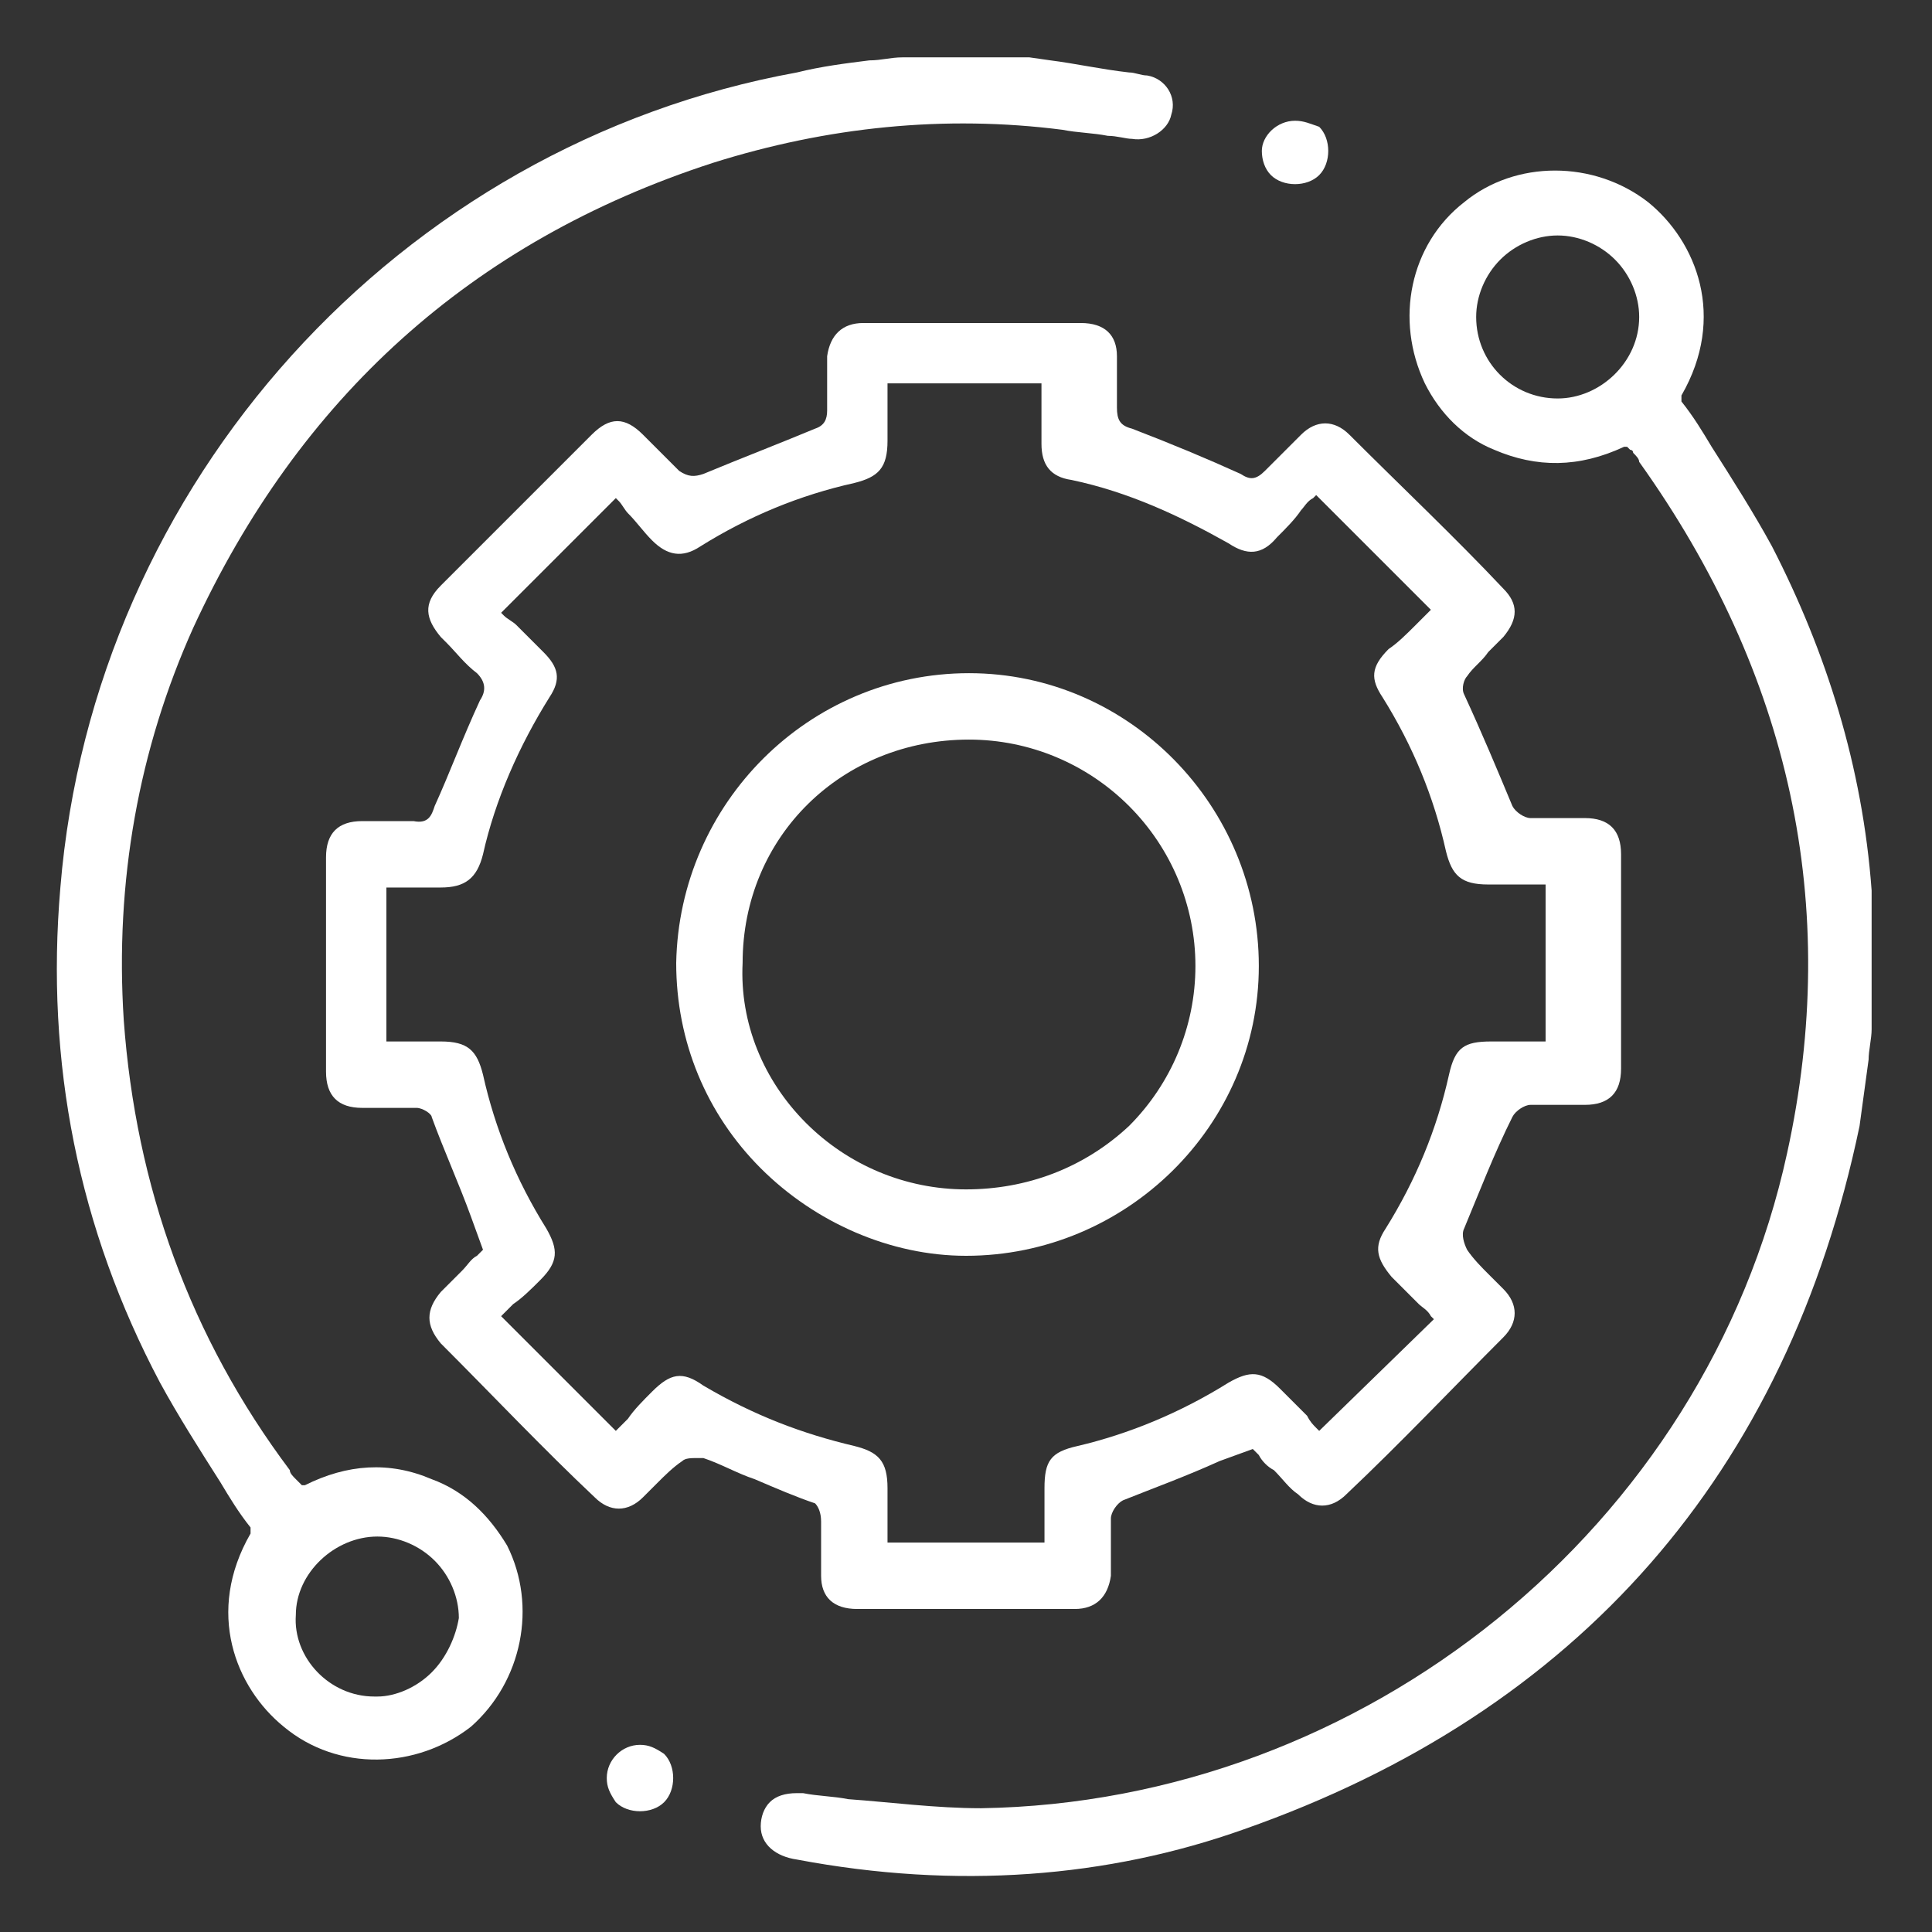 <?xml version="1.0" encoding="utf-8"?>
<!-- Generator: Adobe Illustrator 27.5.0, SVG Export Plug-In . SVG Version: 6.00 Build 0)  -->
<svg version="1.1" id="Layer_1" xmlns="http://www.w3.org/2000/svg" xmlns:xlink="http://www.w3.org/1999/xlink" x="0px" y="0px"
	 viewBox="0 0 64 64" style="enable-background:new 0 0 64 64;" xml:space="preserve">
<rect x="0" y="0" width="64" height="64" fill="#333333" stroke="none"/>
<style type="text/css">
	.st0{fill:#FFFFFF;}
	.st1{fill-rule:evenodd;clip-rule:evenodd;fill:#FFFFFF;}
	.st2{fill:none;}
</style>
<g>
	<path class="st0" d="M14.3,49c-1.4-0.6-2.8-0.5-4.2,0.2l-0.1,0L9.8,49c-0.1-0.1-0.2-0.2-0.2-0.3c-3.3-4.4-5.1-9.4-5.5-14.9
		c-0.3-4.6,0.5-9,2.3-13C9.9,13.2,15.6,8,23.6,5.4c3.8-1.2,7.7-1.6,11.6-1.1c0.5,0.1,1,0.1,1.5,0.2c0.3,0,0.6,0.1,0.8,0.1
		c0.6,0.1,1.2-0.3,1.3-0.8C39,3.2,38.6,2.6,38,2.5c-0.2,0-0.4-0.1-0.6-0.1c-0.9-0.1-1.8-0.3-2.6-0.4l-0.7-0.1h-4.2
		C29.5,1.9,29.2,2,28.8,2c-0.8,0.1-1.6,0.2-2.4,0.4C13.2,4.8,3.1,16,2,29.4c-0.5,5.8,0.6,11.3,3.3,16.4c0.6,1.1,1.3,2.2,2,3.3
		c0.3,0.5,0.6,1,1,1.5l0,0.1l0,0.1c-1.5,2.6-0.5,5.1,1.1,6.4c1.8,1.5,4.4,1.4,6.2,0c1.7-1.5,2.2-4,1.2-6
		C16.2,50.2,15.4,49.4,14.3,49z M14.3,55.4c-0.5,0.5-1.2,0.8-1.8,0.8c0,0,0,0-0.1,0c-1.5,0-2.7-1.3-2.6-2.7c0-1.4,1.3-2.6,2.7-2.6
		c0,0,0,0,0,0c0.7,0,1.4,0.3,1.9,0.8c0.5,0.5,0.8,1.2,0.8,1.9C15.1,54.2,14.8,54.9,14.3,55.4z"/>
	<path class="st0" d="M62,29.5c-0.3-4.1-1.5-7.9-3.3-11.4c-0.6-1.1-1.3-2.2-2-3.3c-0.3-0.5-0.6-1-1-1.5l0-0.1l0-0.1
		c1.5-2.6,0.5-5.1-1.1-6.4c-1.8-1.4-4.4-1.4-6.1,0c-1.8,1.4-2.3,3.9-1.3,6c0.5,1,1.3,1.8,2.3,2.2c1.4,0.6,2.8,0.6,4.3-0.1l0.1,0
		l0.1,0.1c0,0,0.1,0,0.1,0.1c0.1,0.1,0.2,0.2,0.2,0.3c5,7,6.7,14.7,4.9,22.9c-2.7,12.4-14,21.5-26.7,21.7c-1.5,0-3-0.2-4.4-0.3
		c-0.5-0.1-1-0.1-1.5-0.2c-0.1,0-0.1,0-0.2,0c-0.4,0-0.7,0.1-0.9,0.3c-0.2,0.2-0.3,0.5-0.3,0.8c0,0.6,0.5,1,1.2,1.1
		c5.3,1,10.3,0.6,14.8-1c11.1-3.9,18-11.8,20.4-23.3c0.1-0.7,0.2-1.5,0.3-2.2c0-0.3,0.1-0.7,0.1-1V30c0,0,0-0.1,0-0.1
		C62,29.7,62,29.6,62,29.5z M51.6,13.2C51.6,13.2,51.6,13.2,51.6,13.2c-1.5,0-2.7-1.2-2.7-2.7c0-0.7,0.3-1.4,0.8-1.9
		c0.5-0.5,1.2-0.8,1.9-0.8c0,0,0,0,0,0c0.7,0,1.4,0.3,1.9,0.8c0.5,0.5,0.8,1.2,0.8,1.9C54.3,12,53,13.2,51.6,13.2z"/>
	<path class="st0" d="M27.2,50.4c0,0.7,0,1.2,0,1.8c0,0.7,0.4,1.1,1.2,1.1c2.5,0,4.9,0,7.2,0c0.7,0,1.1-0.4,1.2-1.1
		c0-0.3,0-0.5,0-0.8c0-0.3,0-0.7,0-1.1c0-0.2,0.2-0.5,0.4-0.6c1-0.4,2.1-0.8,3.2-1.3l1.1-0.4l0.2,0.2c0.1,0.2,0.3,0.4,0.5,0.5
		c0.3,0.3,0.5,0.6,0.8,0.8c0.5,0.5,1.1,0.5,1.6,0c1.8-1.7,3.5-3.5,5.2-5.2c0.5-0.5,0.5-1.1,0-1.6c-0.2-0.2-0.4-0.4-0.5-0.5
		c-0.2-0.2-0.5-0.5-0.7-0.8c-0.1-0.2-0.2-0.5-0.1-0.7c0.5-1.2,1-2.5,1.6-3.7c0.1-0.2,0.4-0.4,0.6-0.4c0.4,0,0.7,0,1.1,0
		c0.2,0,0.5,0,0.7,0c0.8,0,1.2-0.4,1.2-1.2c0-2.4,0-4.7,0-7.1c0-0.8-0.4-1.2-1.2-1.2c-0.2,0-0.5,0-0.7,0c-0.3,0-0.7,0-1.1,0
		c-0.2,0-0.5-0.2-0.6-0.4c-0.5-1.2-1-2.4-1.6-3.7c-0.1-0.2,0-0.5,0.1-0.6c0.2-0.3,0.5-0.5,0.7-0.8c0.2-0.2,0.4-0.4,0.5-0.5
		c0.5-0.6,0.5-1.1,0-1.6c-1.6-1.7-3.4-3.4-5.1-5.1c-0.5-0.5-1.1-0.5-1.6,0c-0.3,0.3-0.8,0.8-1.2,1.2c-0.3,0.3-0.5,0.3-0.8,0.1
		c-1.1-0.5-2.3-1-3.6-1.5c-0.4-0.1-0.5-0.3-0.5-0.7c0-0.6,0-1.2,0-1.7c0-0.7-0.4-1.1-1.2-1.1c-2.4,0-4.8,0-7.2,0
		c-0.7,0-1.1,0.4-1.2,1.1c0,0.5,0,1.1,0,1.8c0,0.3-0.1,0.5-0.4,0.6c-1.2,0.5-2.5,1-3.7,1.5c-0.3,0.1-0.5,0.1-0.8-0.1
		c-0.4-0.4-0.8-0.8-1.2-1.2c-0.6-0.6-1.1-0.6-1.7,0c-1.7,1.7-3.4,3.4-5,5c-0.6,0.6-0.5,1.1,0,1.7l0.2,0.2c0.3,0.3,0.6,0.7,1,1
		c0.3,0.3,0.3,0.6,0.1,0.9c-0.6,1.3-1,2.4-1.5,3.5c-0.1,0.3-0.2,0.6-0.7,0.5c-0.5,0-1,0-1.7,0c-0.8,0-1.2,0.4-1.2,1.2
		c0,2.4,0,4.7,0,7.1c0,0.8,0.4,1.2,1.2,1.2c0.3,0,0.5,0,0.8,0c0.3,0,0.7,0,1,0c0.2,0,0.5,0.2,0.5,0.3c0.4,1.1,0.9,2.2,1.3,3.3
		l0.4,1.1l-0.2,0.2c-0.2,0.1-0.3,0.3-0.5,0.5c-0.2,0.2-0.5,0.5-0.7,0.7c-0.5,0.6-0.5,1.1,0,1.7c1.7,1.7,3.4,3.5,5.1,5.1
		c0.5,0.5,1.1,0.5,1.6,0c0.2-0.2,0.4-0.4,0.5-0.5c0.2-0.2,0.5-0.5,0.8-0.7c0.1-0.1,0.3-0.1,0.5-0.1c0.1,0,0.2,0,0.2,0
		c0.6,0.2,1.1,0.5,1.7,0.7c0.7,0.3,1.4,0.6,2,0.8C27.1,49.9,27.2,50.1,27.2,50.4z M23.3,45.9c-0.7-0.5-1.1-0.4-1.7,0.2
		c-0.3,0.3-0.6,0.6-0.8,0.9c-0.1,0.1-0.2,0.2-0.3,0.3l-0.1,0.1l-3.8-3.8l0.1-0.1c0.1-0.1,0.2-0.2,0.3-0.3c0.3-0.2,0.6-0.5,0.9-0.8
		c0.6-0.6,0.6-1,0.2-1.7c-1-1.6-1.7-3.3-2.1-5.1c-0.2-0.8-0.5-1.1-1.4-1.1l-1.5,0c0,0-0.1,0-0.1,0l-0.2,0v-5.1l0.6,0
		c0.4,0,0.8,0,1.2,0c0.8,0,1.2-0.3,1.4-1.1c0.4-1.8,1.2-3.6,2.2-5.2c0.4-0.6,0.3-1-0.2-1.5c-0.3-0.3-0.6-0.6-0.9-0.9
		c-0.1-0.1-0.3-0.2-0.4-0.3l-0.1-0.1l0.1-0.1l3.7-3.7l0.1,0.1c0.1,0.1,0.2,0.3,0.3,0.4c0.3,0.3,0.5,0.6,0.8,0.9
		c0.5,0.5,1,0.6,1.6,0.2c1.6-1,3.3-1.7,5.1-2.1c0.8-0.2,1.1-0.5,1.1-1.4l0-0.6c0-0.3,0-0.7,0-1c0,0,0-0.1,0-0.1c0,0,0,0,0-0.1l0-0.1
		h5.1l0,0.7c0,0.4,0,0.8,0,1.3c0,0.7,0.3,1.1,1,1.2c1.9,0.4,3.6,1.2,5.2,2.1c0.6,0.4,1.1,0.4,1.6-0.2c0.3-0.3,0.6-0.6,0.8-0.9
		c0.1-0.1,0.2-0.3,0.4-0.4l0.1-0.1l3.8,3.8l-0.1,0.1c-0.1,0.1-0.2,0.2-0.4,0.4c-0.3,0.3-0.6,0.6-0.9,0.8c-0.6,0.6-0.6,1-0.2,1.6
		c1,1.6,1.7,3.3,2.1,5.1c0.2,0.8,0.5,1.1,1.4,1.1c0.4,0,0.8,0,1.2,0l0.7,0v5.2l-0.7,0c-0.4,0-0.8,0-1.1,0c-0.9,0-1.2,0.2-1.4,1.1
		c-0.4,1.8-1.1,3.5-2.1,5.1c-0.4,0.6-0.3,1,0.2,1.6c0.3,0.3,0.6,0.6,0.9,0.9c0.1,0.1,0.3,0.2,0.4,0.4l0.1,0.1l-3.8,3.7l-0.1-0.1
		c-0.1-0.1-0.2-0.2-0.3-0.4c-0.3-0.3-0.6-0.6-0.9-0.9c-0.6-0.6-1-0.6-1.7-0.2c-1.6,1-3.3,1.7-5,2.1c-0.9,0.2-1.1,0.5-1.1,1.4
		c0,0.4,0,0.7,0,1.1v0.7h-5.2l0-0.6c0-0.4,0-0.8,0-1.2c0-0.9-0.3-1.2-1.1-1.4C26.6,47.5,25,46.9,23.3,45.9z"/>
	<path class="st0" d="M42.9,4C42.9,4,42.9,4,42.9,4c-0.6,0-1.1,0.5-1.1,1c0,0.3,0.1,0.6,0.3,0.8c0.2,0.2,0.5,0.3,0.8,0.3
		c0.3,0,0.6-0.1,0.8-0.3c0.2-0.2,0.3-0.5,0.3-0.8c0-0.3-0.1-0.6-0.3-0.8C43.4,4.1,43.2,4,42.9,4z"/>
	<path class="st0" d="M21.2,57.8C21.2,57.8,21.2,57.8,21.2,57.8c-0.6,0-1.1,0.5-1.1,1.1c0,0.3,0.1,0.5,0.3,0.8
		c0.2,0.2,0.5,0.3,0.8,0.3c0,0,0,0,0,0c0.3,0,0.6-0.1,0.8-0.3c0.2-0.2,0.3-0.5,0.3-0.8c0-0.3-0.1-0.6-0.3-0.8
		C21.7,57.9,21.5,57.8,21.2,57.8z"/>
	<path class="st0" d="M41.7,32c0-5.3-4.3-9.7-9.6-9.7c0,0,0,0,0,0c-5.3,0-9.6,4.3-9.7,9.6c0,2.6,1,5,2.8,6.8
		c1.8,1.8,4.3,2.9,6.8,2.9c0,0,0,0,0,0C37.3,41.6,41.7,37.3,41.7,32z M32,39.4C32,39.4,32,39.4,32,39.4c-2,0-3.9-0.8-5.3-2.2
		c-1.4-1.4-2.2-3.3-2.1-5.3c0-4.2,3.3-7.4,7.5-7.4c0,0,0,0,0,0c2,0,3.9,0.8,5.3,2.2c1.4,1.4,2.2,3.3,2.2,5.3c0,2-0.8,3.9-2.2,5.3
		C35.9,38.7,34,39.4,32,39.4z"/>
</g>
</svg>
